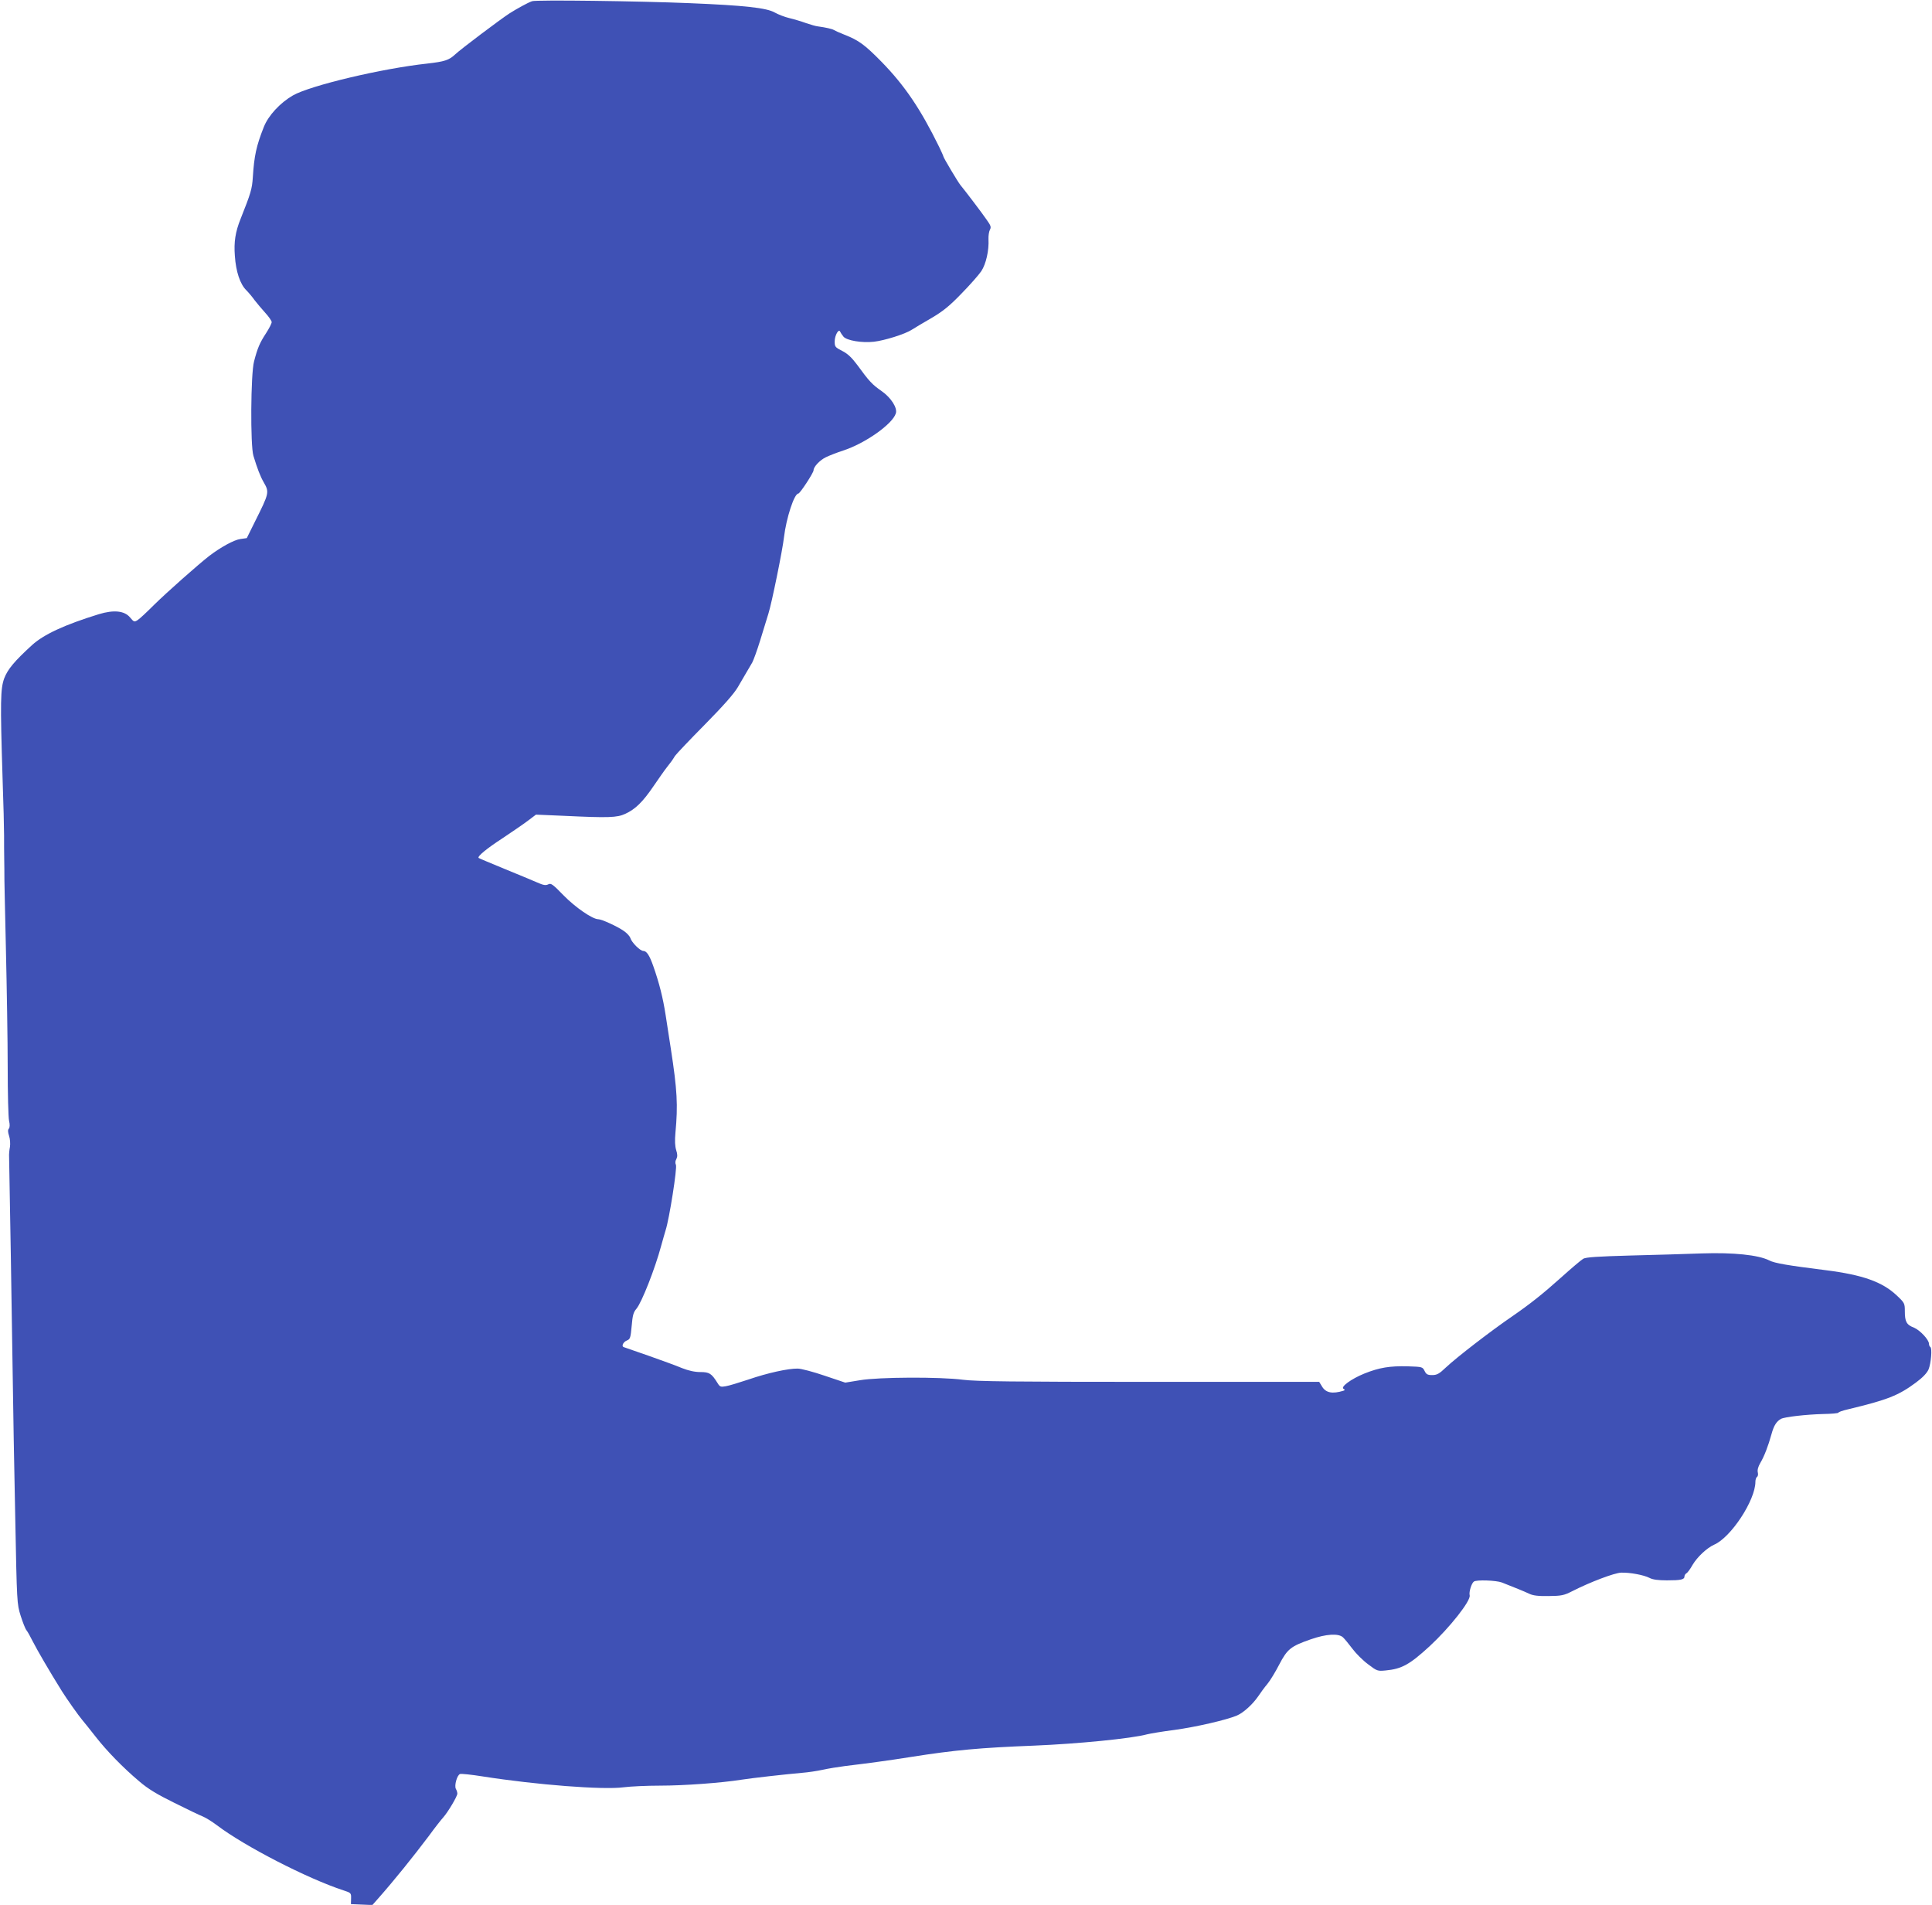 <?xml version="1.0" standalone="no"?>
<!DOCTYPE svg PUBLIC "-//W3C//DTD SVG 20010904//EN"
 "http://www.w3.org/TR/2001/REC-SVG-20010904/DTD/svg10.dtd">
<svg version="1.0" xmlns="http://www.w3.org/2000/svg"
 width="1280pt" height="1262pt" viewBox="0 0 1280 1262"
 preserveAspectRatio="xMidYMid meet">
<g transform="translate(0,1262) scale(0.1,-0.1)"
fill="#3f51b5" stroke="none">
<path d="M3525 12612 c-29 -10 -103 -51 -150 -81 -60 -39 -326 -239 -360 -272
-41 -38 -70 -47 -183 -60 -299 -32 -775 -145 -891 -211 -85 -49 -163 -133
-193 -209 -50 -126 -64 -191 -73 -334 -5 -77 -13 -104 -81 -275 -35 -87 -45
-154 -38 -245 7 -105 35 -188 76 -228 16 -16 41 -46 55 -66 15 -20 47 -57 70
-83 24 -26 43 -54 43 -62 0 -9 -17 -42 -37 -73 -42 -64 -57 -99 -80 -188 -22
-82 -25 -557 -4 -625 26 -85 45 -135 68 -175 38 -66 37 -71 -57 -259 l-55
-111 -42 -6 c-41 -5 -131 -54 -208 -113 -74 -58 -280 -240 -365 -324 -47 -47
-95 -92 -108 -100 -22 -14 -25 -13 -50 17 -37 45 -108 52 -207 22 -227 -70
-365 -134 -443 -205 -117 -107 -161 -160 -184 -220 -25 -69 -27 -150 -11 -661
6 -165 10 -336 10 -380 0 -44 0 -116 1 -160 1 -44 1 -87 1 -95 -1 -8 4 -229
10 -490 6 -261 12 -617 12 -790 0 -173 4 -333 9 -355 6 -25 5 -44 -1 -52 -8
-8 -7 -23 1 -48 7 -20 9 -53 6 -73 -4 -20 -6 -44 -6 -52 3 -119 20 -1161 24
-1450 3 -212 10 -641 17 -955 11 -565 11 -570 36 -650 14 -44 31 -87 38 -95 7
-8 27 -44 45 -80 27 -53 107 -191 190 -324 30 -48 110 -162 135 -191 14 -16
53 -66 88 -110 74 -95 183 -207 290 -297 57 -49 118 -86 230 -141 84 -42 169
-83 190 -91 20 -8 63 -35 95 -59 180 -137 599 -353 838 -431 50 -16 51 -18 50
-54 l-1 -37 71 -3 71 -3 39 44 c106 120 230 274 334 412 40 55 84 111 97 125
31 35 93 139 93 157 0 8 -4 22 -10 32 -11 22 8 91 28 98 7 3 75 -4 150 -16
357 -56 798 -90 933 -72 45 6 155 11 243 11 156 0 404 18 536 39 70 11 291 36
405 46 39 3 99 12 135 20 36 8 103 19 150 25 143 17 299 38 435 60 292 46 459
61 815 75 291 12 648 47 750 75 20 5 102 19 181 29 140 19 344 66 413 95 43
18 105 74 142 128 16 24 43 61 61 82 18 22 53 79 78 128 54 103 76 121 208
167 103 36 184 41 214 14 11 -10 39 -44 63 -76 23 -31 70 -78 104 -103 59 -45
63 -46 116 -41 107 10 159 39 291 160 135 125 275 303 266 338 -6 21 12 80 28
91 17 13 148 8 185 -6 89 -35 148 -59 180 -74 26 -13 60 -17 130 -16 86 1 101
4 158 33 118 60 279 121 323 122 56 2 149 -15 188 -35 20 -11 57 -16 115 -16
92 0 116 5 116 26 0 7 6 17 13 21 8 4 26 29 41 56 31 52 95 112 142 133 112
48 274 295 274 417 0 14 5 29 11 33 6 3 8 17 5 29 -4 15 2 38 16 62 26 43 53
113 75 193 15 55 33 84 63 100 25 13 166 29 278 32 56 1 102 5 102 9 0 4 28
14 63 22 262 63 334 91 450 177 46 34 73 63 84 87 17 42 25 141 12 149 -5 3
-9 12 -9 21 0 27 -59 90 -99 107 -50 19 -61 40 -61 109 0 52 -2 56 -53 104
-96 91 -227 137 -472 168 -247 31 -339 46 -374 65 -72 36 -237 53 -446 46
-104 -4 -318 -10 -475 -14 -214 -6 -291 -11 -310 -21 -14 -8 -81 -65 -150
-127 -118 -106 -204 -174 -320 -254 -142 -97 -370 -273 -440 -339 -45 -43 -60
-51 -92 -51 -30 0 -39 5 -50 28 -13 26 -15 27 -111 30 -119 3 -188 -8 -288
-48 -86 -35 -159 -88 -138 -101 11 -6 10 -9 -1 -13 -72 -22 -116 -14 -141 28
l-19 31 -1127 0 c-892 0 -1150 3 -1233 14 -153 20 -558 18 -682 -3 l-98 -16
-137 46 c-76 26 -156 47 -178 47 -63 1 -200 -29 -325 -72 -63 -21 -132 -42
-152 -45 -33 -6 -39 -4 -54 21 -40 64 -54 73 -114 73 -38 0 -77 9 -121 26 -35
15 -134 51 -219 81 -85 29 -161 56 -167 58 -18 6 -4 35 22 45 20 8 23 18 30
95 6 70 11 91 32 115 35 42 123 266 163 415 11 39 24 86 30 105 24 73 78 415
68 433 -5 11 -5 25 3 38 8 17 8 31 -1 59 -8 26 -10 62 -5 116 17 183 12 281
-31 559 -9 55 -24 154 -34 220 -18 116 -42 211 -82 325 -25 71 -44 100 -66
100 -21 0 -77 56 -86 86 -4 12 -23 33 -44 47 -43 30 -146 77 -168 77 -38 0
-152 78 -230 158 -72 74 -84 83 -102 73 -16 -8 -32 -6 -74 13 -30 13 -128 54
-219 91 -90 37 -166 69 -168 71 -10 10 53 62 159 131 63 42 139 94 168 116
l53 40 187 -8 c294 -14 350 -12 404 13 66 30 116 78 188 184 35 51 74 107 87
123 32 41 36 46 55 77 10 14 99 108 198 208 124 126 192 203 218 247 20 35 47
81 59 101 12 20 29 49 37 63 8 15 32 80 52 145 20 66 45 146 55 179 22 69 94
423 103 505 15 127 68 290 95 290 11 0 101 138 101 154 0 23 40 66 80 86 22
11 73 31 116 45 145 47 327 175 349 246 12 36 -31 104 -94 148 -62 43 -82 64
-162 174 -36 48 -63 74 -99 92 -47 24 -50 28 -50 63 0 40 27 87 36 65 3 -7 13
-22 22 -33 21 -26 122 -43 202 -34 70 8 205 50 250 79 19 12 79 48 133 79 76
45 119 80 197 161 55 56 114 123 131 148 32 48 52 139 48 212 -1 22 3 50 9 62
10 18 7 28 -21 67 -30 44 -141 190 -174 230 -17 21 -113 182 -113 190 0 3 -13
32 -28 63 -124 253 -229 407 -381 563 -113 115 -152 143 -246 180 -33 13 -64
27 -70 31 -10 7 -53 17 -105 24 -14 1 -50 12 -80 22 -30 11 -80 26 -110 33
-30 7 -74 24 -97 37 -54 31 -200 47 -563 62 -333 14 -1019 23 -1045 13z"/>
</g>
</svg>
